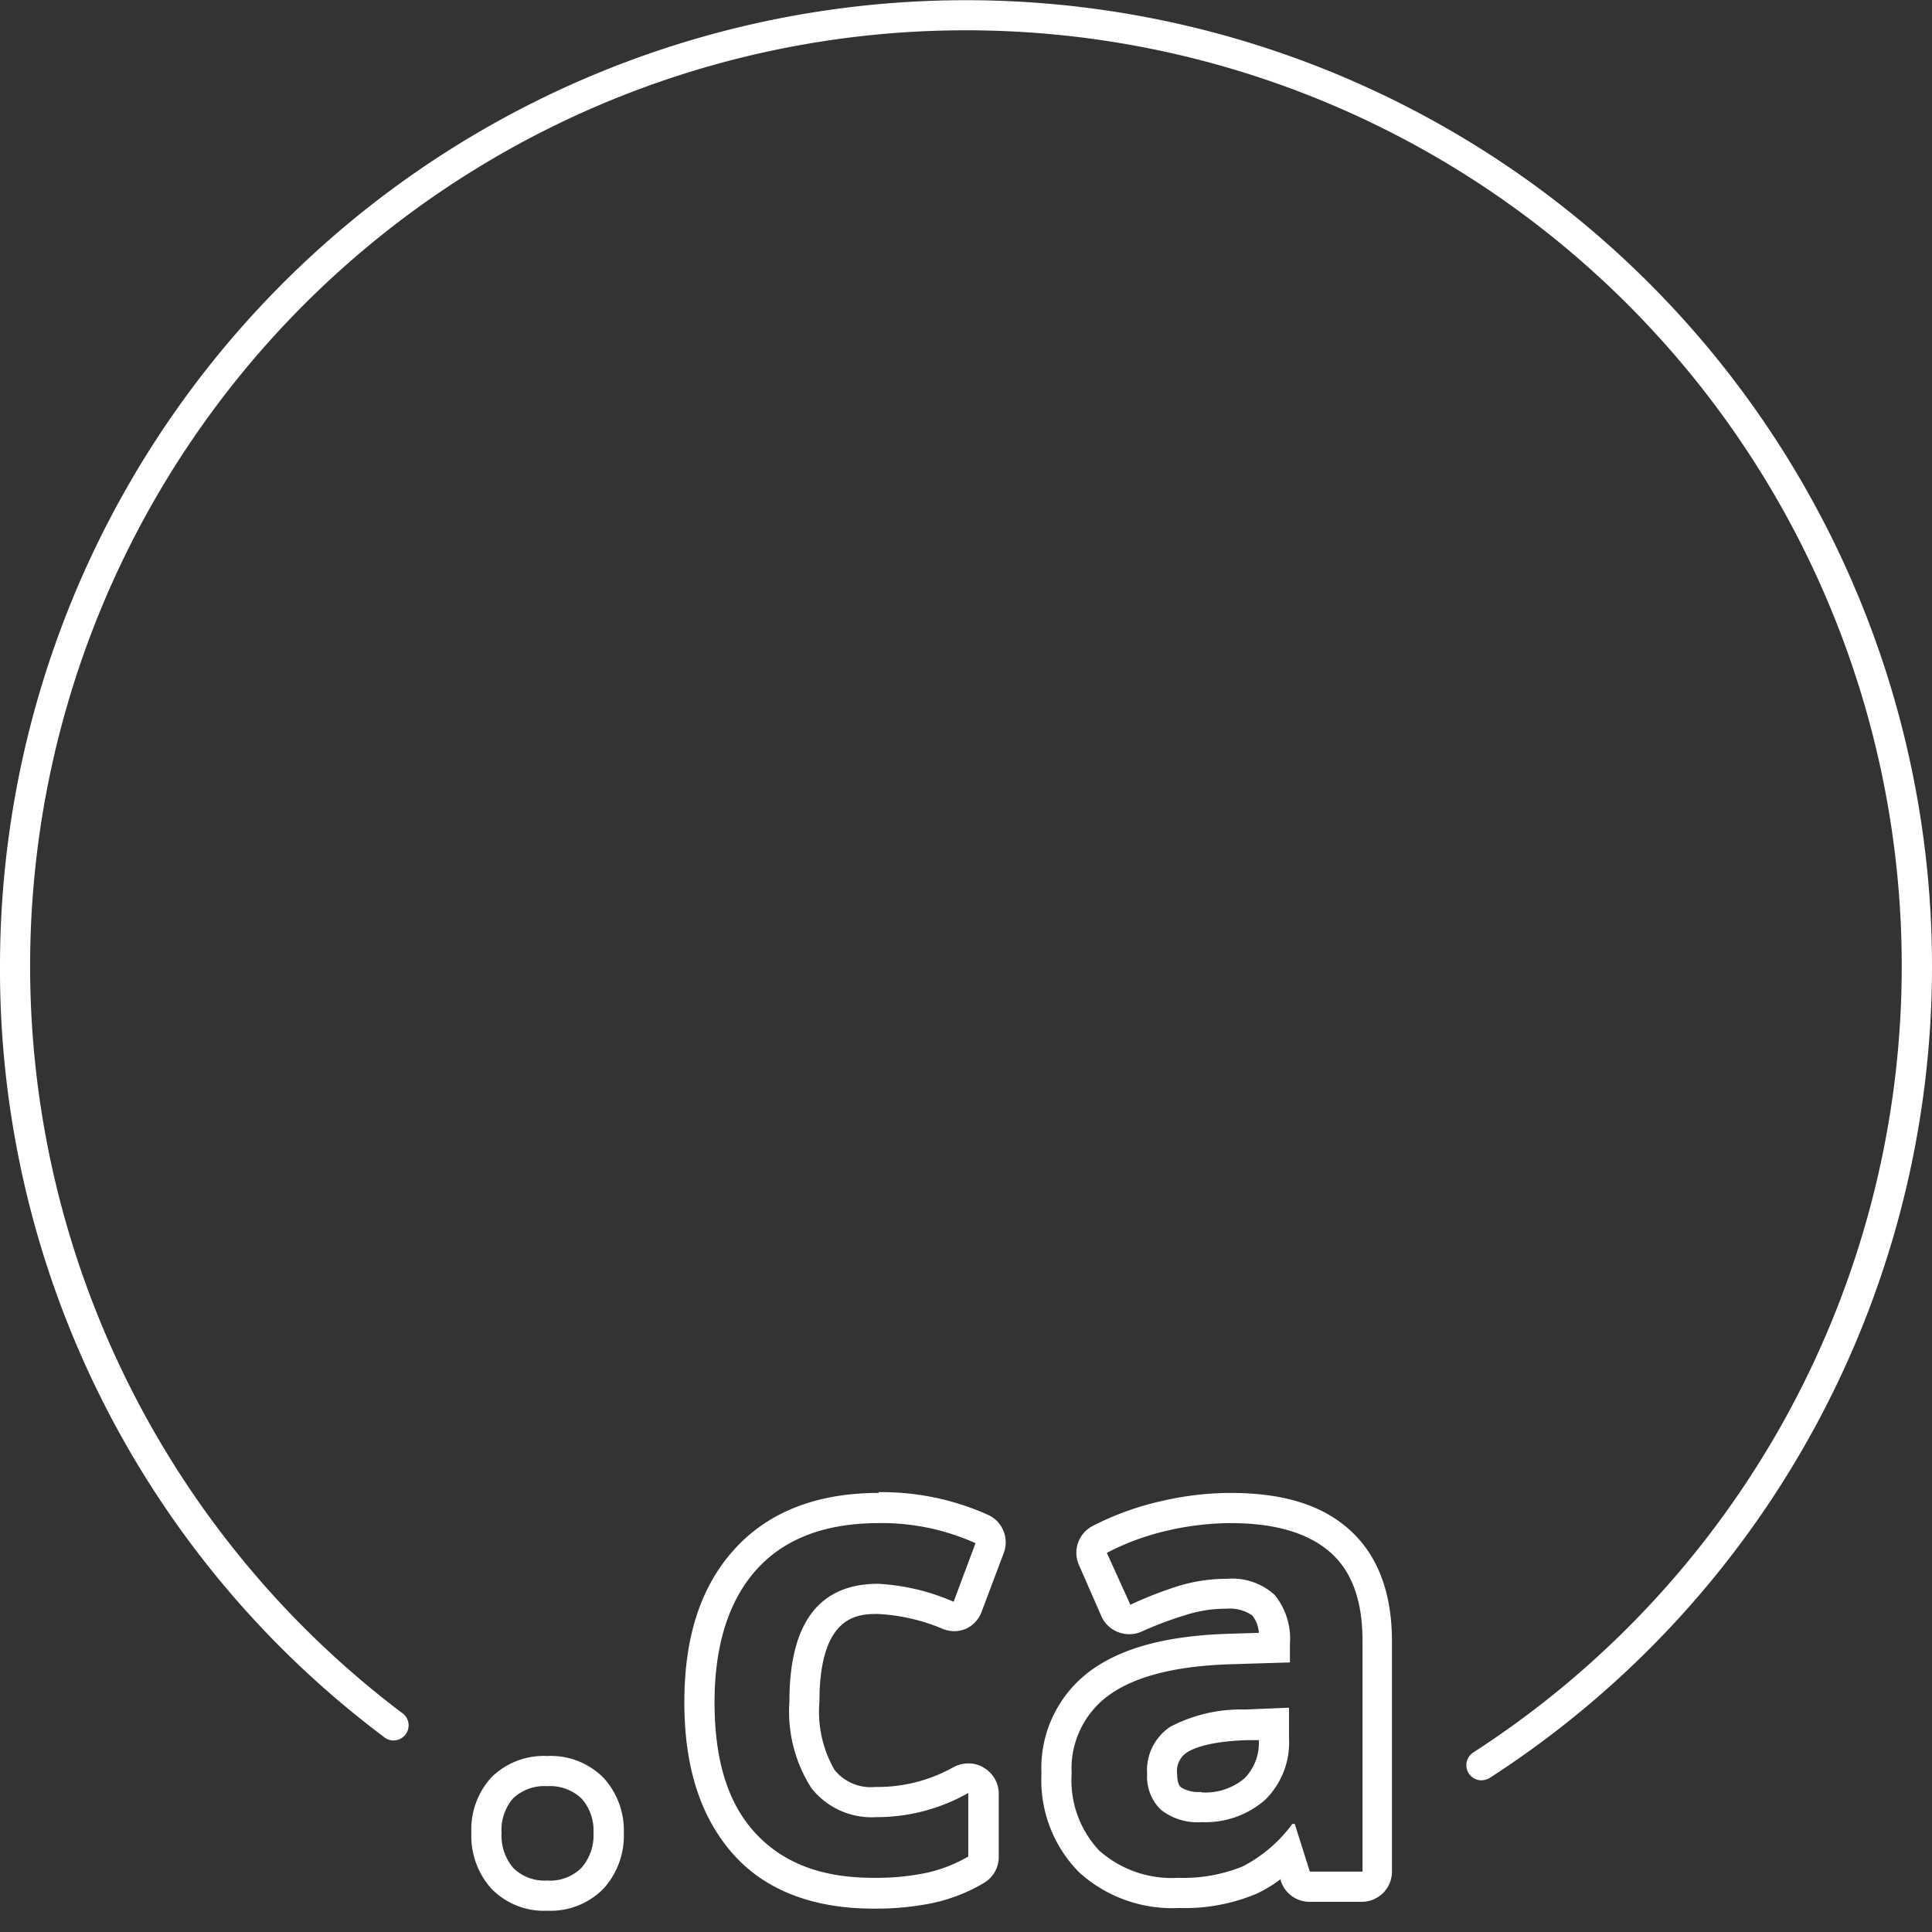 <?xml version="1.0" encoding="UTF-8"?>
<svg xmlns="http://www.w3.org/2000/svg" id="ICON" viewBox="0 0 128 128">
  <rect x="0" y="0" width="128" height="128" fill="#333333" stroke="none"/>
  <title>tld-ca</title>
  <path id="tld-ca" d="M36.26,118.34a3,3,0,0,1,2.28.83,3.18,3.18,0,0,1,.78,2.27,3.26,3.26,0,0,1-.79,2.3,2.93,2.93,0,0,1-2.27.85,2.94,2.94,0,0,1-2.26-.84,3.3,3.3,0,0,1-.77-2.31,3.2,3.2,0,0,1,.77-2.3,3,3,0,0,1,2.26-.8m0-2a4.94,4.94,0,0,0-3.69,1.4,5.11,5.11,0,0,0-1.34,3.7,5.2,5.2,0,0,0,1.31,3.67,4.84,4.84,0,0,0,3.72,1.48A4.91,4.91,0,0,0,40,125.11a5.22,5.22,0,0,0,1.33-3.67A5.17,5.17,0,0,0,40,117.8a4.92,4.92,0,0,0-3.74-1.46Zm21.92-15.43a15.09,15.09,0,0,1,6.45,1.33l-1.45,3.88a14.46,14.46,0,0,0-5-1.19q-5.88,0-5.88,7.81a9.41,9.41,0,0,0,1.46,5.73,5.08,5.08,0,0,0,4.3,1.92,12.27,12.27,0,0,0,6.09-1.6V123a9.67,9.67,0,0,1-2.76,1.08,16.36,16.36,0,0,1-3.55.33c-3.44,0-6-1-7.83-3s-2.67-4.88-2.67-8.63.93-6.74,2.79-8.8,4.57-3.07,8.1-3.07m0-2c-4.1,0-7.32,1.25-9.57,3.73s-3.32,5.83-3.32,10.14,1.07,7.58,3.18,10,5.3,3.67,9.32,3.67a18.57,18.57,0,0,0,4-.38,11.29,11.29,0,0,0,3.33-1.31,2,2,0,0,0,1-1.72v-4.21a2,2,0,0,0-1-1.72,1.93,1.93,0,0,0-1-.28,2.09,2.09,0,0,0-1,.25A10.24,10.24,0,0,1,58,118.39a3.08,3.08,0,0,1-2.71-1.13,7.7,7.7,0,0,1-1-4.52c0-5.81,2.62-5.81,3.88-5.81a12.69,12.69,0,0,1,4.32,1,2.06,2.06,0,0,0,.73.14,2,2,0,0,0,.82-.18,2,2,0,0,0,1-1.12l1.46-3.88a2,2,0,0,0-1-2.51,17.18,17.18,0,0,0-7.3-1.52Zm23.3,2q4.33,0,6.54,1.88t2.2,5.93V124H86.78l-1-3.16h-.16a9.42,9.42,0,0,1-3.3,2.82,10.44,10.44,0,0,1-4.27.75,7.23,7.23,0,0,1-5.22-1.8A6.78,6.78,0,0,1,71,117.5a6,6,0,0,1,2.61-5.29c1.74-1.19,4.38-1.84,7.94-1.95l3.91-.12v-1.21a4.6,4.6,0,0,0-1-3.25,4.15,4.15,0,0,0-3.15-1.08,10.9,10.9,0,0,0-3.34.51,25.27,25.27,0,0,0-3.08,1.21l-1.56-3.44a16.72,16.72,0,0,1,4-1.47,18.9,18.9,0,0,1,4.14-.5M79.6,120.72a6,6,0,0,0,4.21-1.47,5.32,5.32,0,0,0,1.59-4.11v-2l-2.91.12a10.1,10.1,0,0,0-4.95,1.14A3.46,3.46,0,0,0,76,117.54a3.05,3.05,0,0,0,.9,2.35,3.89,3.89,0,0,0,2.71.83m1.88-21.81a20.41,20.41,0,0,0-4.58.55,18.94,18.94,0,0,0-4.52,1.64,2,2,0,0,0-.9,2.6L73,107.15a2,2,0,0,0,1.13,1,2,2,0,0,0,.69.12,2,2,0,0,0,.85-.19A24.25,24.25,0,0,1,78.55,107a8.81,8.81,0,0,1,2.73-.42,2.61,2.61,0,0,1,1.69.45,2.05,2.05,0,0,1,.43,1.15l-1.94.06c-4,.12-6.92.87-9,2.3A8,8,0,0,0,69,117.5a8.67,8.67,0,0,0,2.5,6.55,9.17,9.17,0,0,0,6.6,2.36,12.32,12.32,0,0,0,5.09-.92,8.29,8.29,0,0,0,1.66-1l0,.1A2,2,0,0,0,86.78,126h3.44a2,2,0,0,0,2-2V108.72c0-3.29-1-5.8-2.9-7.45s-4.47-2.36-7.84-2.36ZM79.6,118.72a2.23,2.23,0,0,1-1.35-.3c-.07-.06-.26-.24-.26-.88a1.47,1.47,0,0,1,.64-1.43c.41-.27,1.45-.73,3.93-.82l.84,0a3.34,3.34,0,0,1-.94,2.52,4,4,0,0,1-2.86.94Zm19.1-.93A64,64,0,1,0,0,64a63.54,63.54,0,0,0,25.4,51.05,1,1,0,1,0,1.2-1.59,62,62,0,1,1,71,2.65,1,1,0,0,0-.29,1.38,1,1,0,0,0,.84.46A1.09,1.09,0,0,0,98.7,117.79Z" style="fill:#fff"></path>
</svg>
